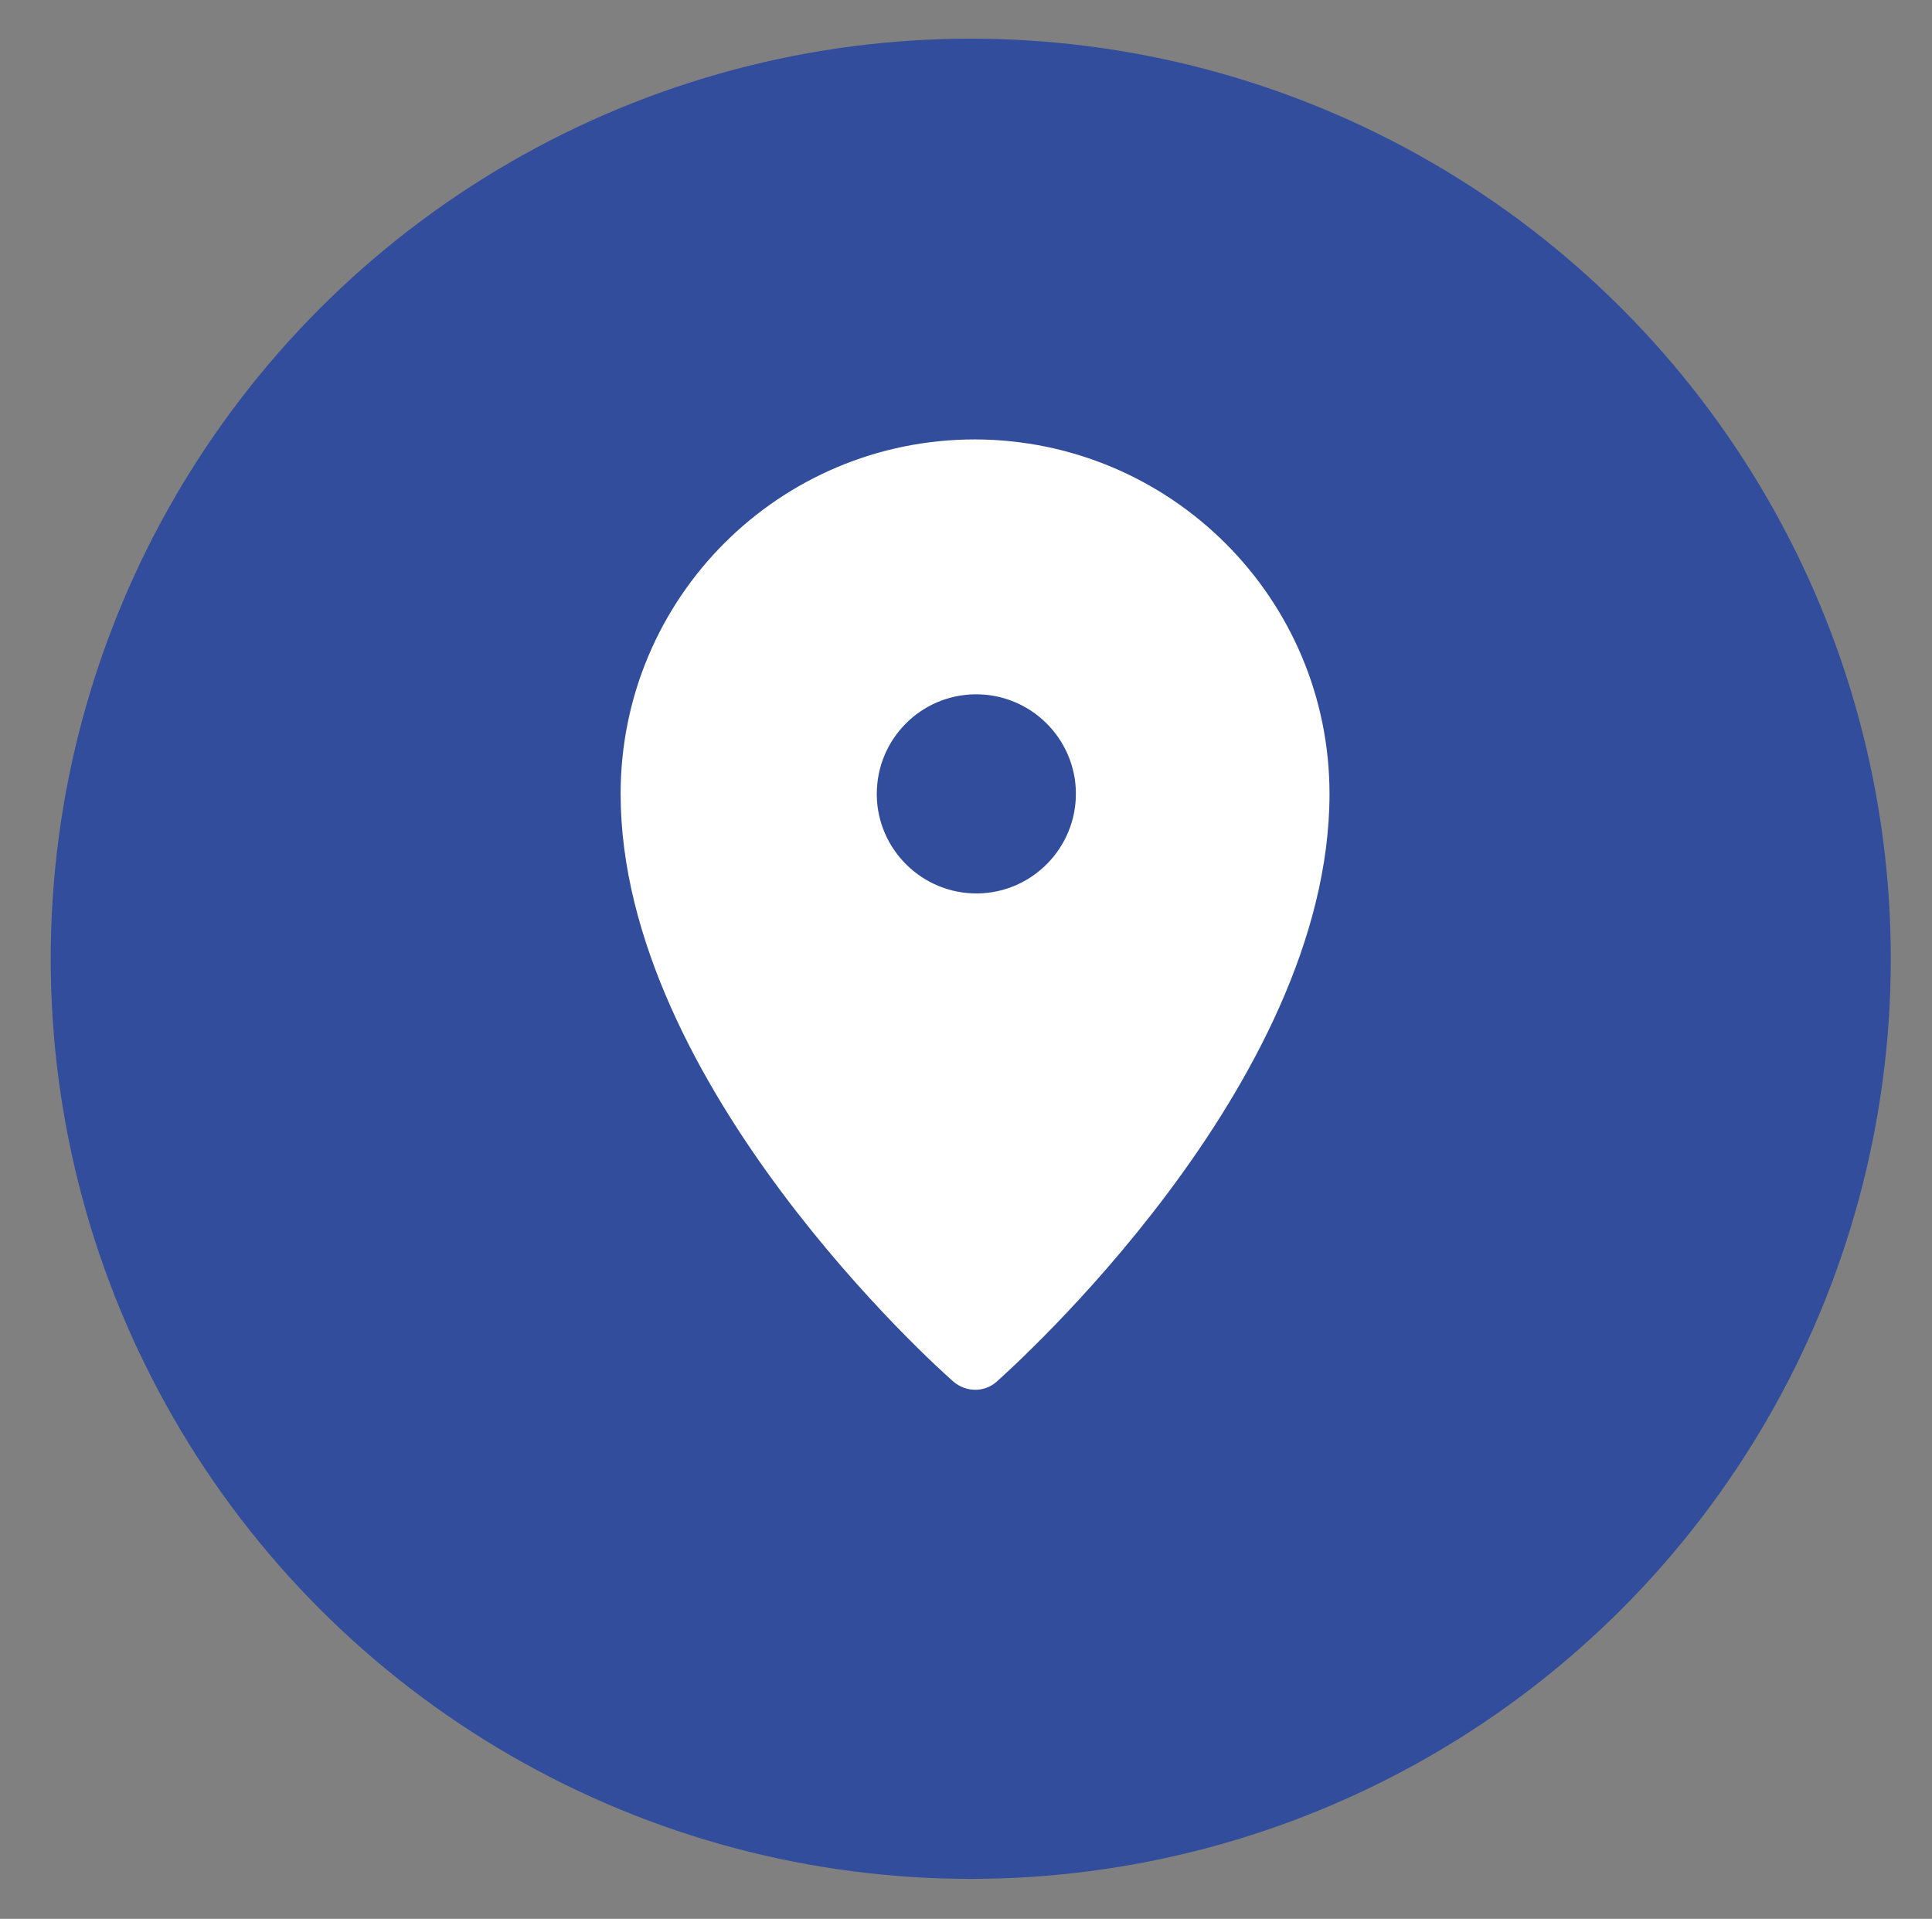 <svg xmlns="http://www.w3.org/2000/svg" xmlns:xlink="http://www.w3.org/1999/xlink" id="Layer_1" x="0px" y="0px" viewBox="0 0 304.7 302.6" style="enable-background:new 0 0 304.7 302.6;" xml:space="preserve"><rect x="0" y="0" width="304.7" height="302.6" fill="#808080" stroke="none"/><style type="text/css">	.st0{fill:#FFFFFF;}	.st1{fill:#314D9B;}	.st2{fill:#BCBEC0;}	.st3{fill:#F1F2F2;}	.st4{fill:#6CBFD3;}	.st5{fill:#00456B;}	.st6{fill:#D54E30;}	.st7{fill:#19A580;}	.st8{fill:#DE9A01;}	.st9{clip-path:url(#SVGID_00000058587926999292722220000005099183318779268006_);}	.st10{fill:#FB4D42;}	.st11{clip-path:url(#SVGID_00000083090262124834569400000013861314750856990625_);}	.st12{fill:#FFFFFF;stroke:#FFFFFF;}	.st13{fill:none;stroke:#FFFFFF;}	.st14{fill:#314D9B;stroke:#314D9B;}	.st15{fill:#D6DEE6;}	.st16{fill:#3CA88F;}	.st17{clip-path:url(#SVGID_00000026852698570781218770000017490581063708613794_);}	.st18{clip-path:url(#SVGID_00000170965893998216500720000014409095265084302239_);}	.st19{clip-path:url(#SVGID_00000079447996971954471940000002881114477896257724_);}	.st20{fill:#8DA8BA;}	.st21{fill:#3558A3;}	.st22{fill:#3DB49F;}	.st23{fill:none;stroke:#3558A3;stroke-width:3;stroke-linecap:round;}	.st24{fill:#00ACC6;}	.st25{fill:#78A5F6;}	.st26{fill:#2E6AD6;}	.st27{fill:#2F3735;}	.st28{fill:#7A6D94;}	.st29{fill:#E3E3E3;}	.st30{clip-path:url(#SVGID_00000115474897079846585700000007325906551127272890_);}	.st31{fill:none;stroke:#FFFFFF;stroke-width:5;stroke-miterlimit:10;}	.st32{clip-path:url(#SVGID_00000105411479415063787190000006045933764842528443_);}	.st33{clip-path:url(#SVGID_00000018235250699583559950000002392811479695361208_);}	.st34{clip-path:url(#SVGID_00000071530050663971998550000012218033030456627134_);}</style><circle id="Ellipse_2082" class="st1" cx="153.1" cy="151.2" r="145.1"></circle><g id="Groupe_15201" transform="translate(673.68 5336.795)">	<path id="Trac&#xE9;_17479" class="st0" d="M-519.9-5267.5c-30.9,0-55.9,25-55.9,55.9c0,45.9,50.3,90.8,52.5,92.7c2,1.7,4.9,1.7,6.8,0   c2.1-1.9,52.5-46.7,52.5-92.7C-464-5242.4-489-5267.4-519.9-5267.5z M-519.9-5227.3c8.7-0.1,15.8,6.9,15.9,15.5   c0.1,8.7-6.9,15.8-15.5,15.9c-8.7,0.1-15.8-6.9-15.9-15.5c0,0,0,0,0,0v-0.2C-535.4-5220.2-528.5-5227.2-519.9-5227.3z"></path></g></svg>